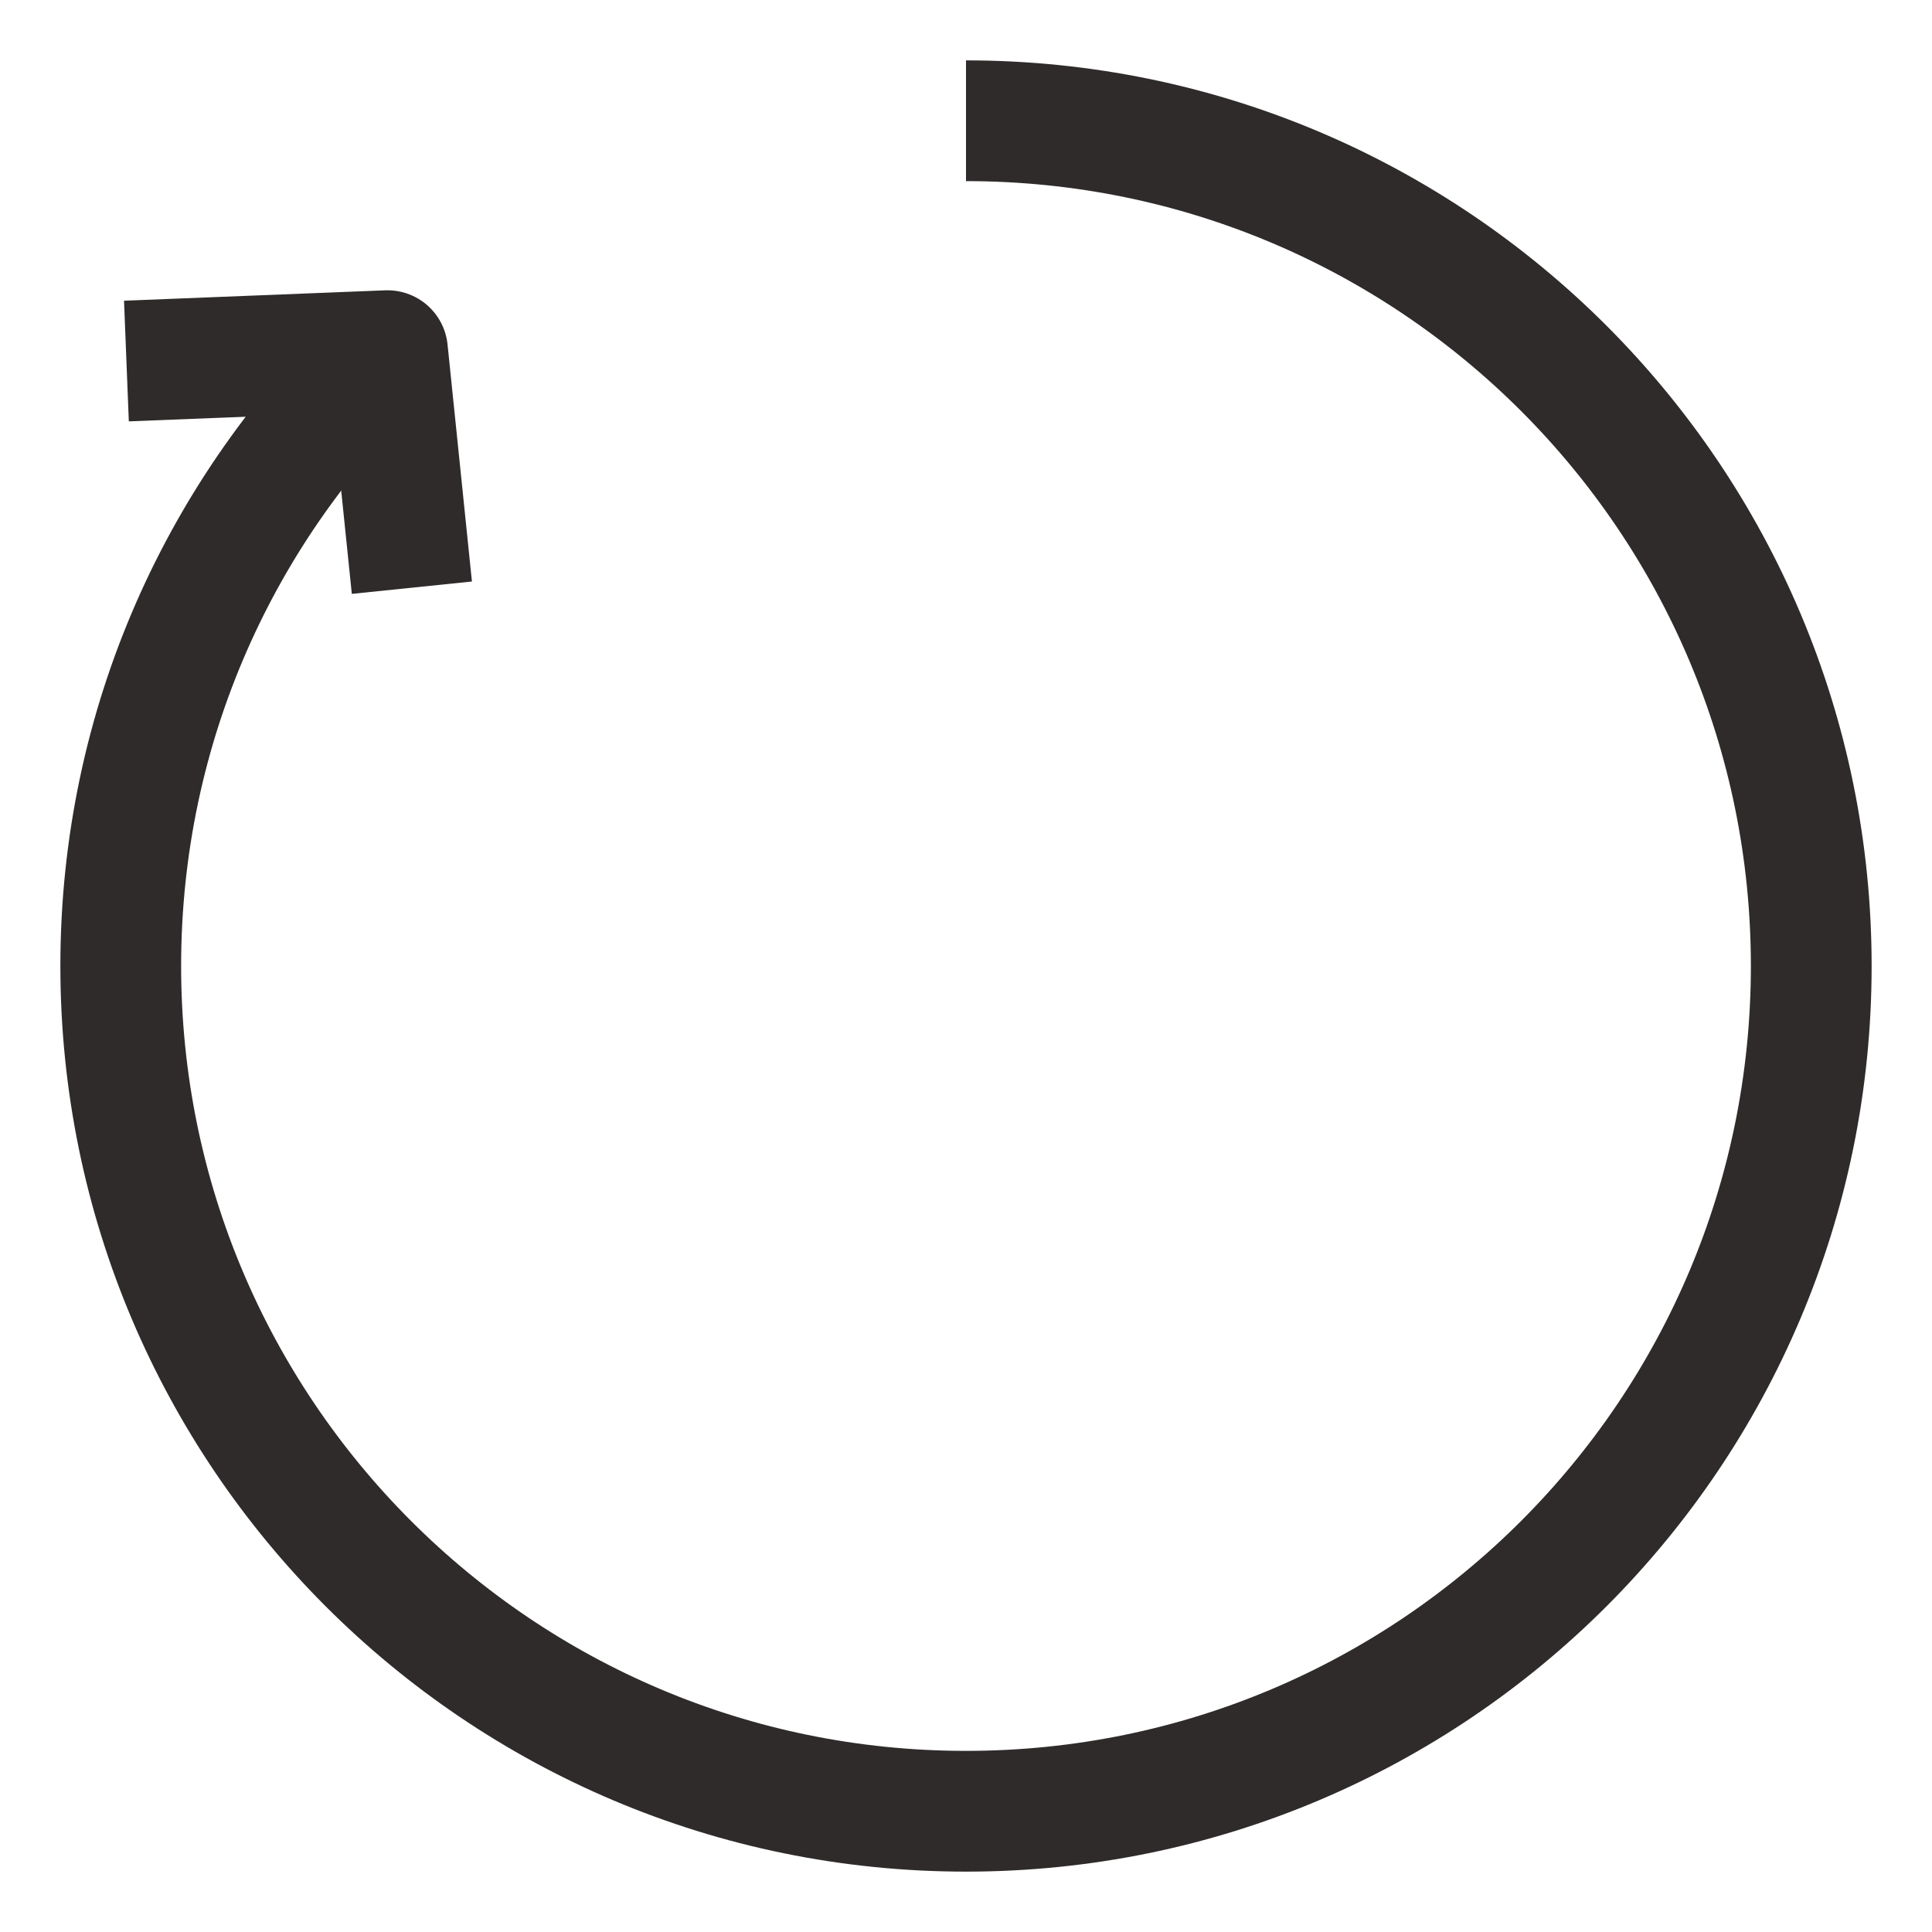 <svg width="16" height="16" viewBox="0 0 16 16" fill="none" xmlns="http://www.w3.org/2000/svg">
<path d="M8 1C11.867 1 15 4.133 15 8C15 11.867 11.867 15 8 15C4.133 15 1 11.863 1 8C1 6.002 1.835 4.203 3.173 2.928" stroke="#2E2B2A" stroke-miterlimit="10"/>
<path d="M1.047 2.99L3.209 2.904L3.411 4.867" stroke="#2E2B2A" stroke-linejoin="round"/>
</svg>
